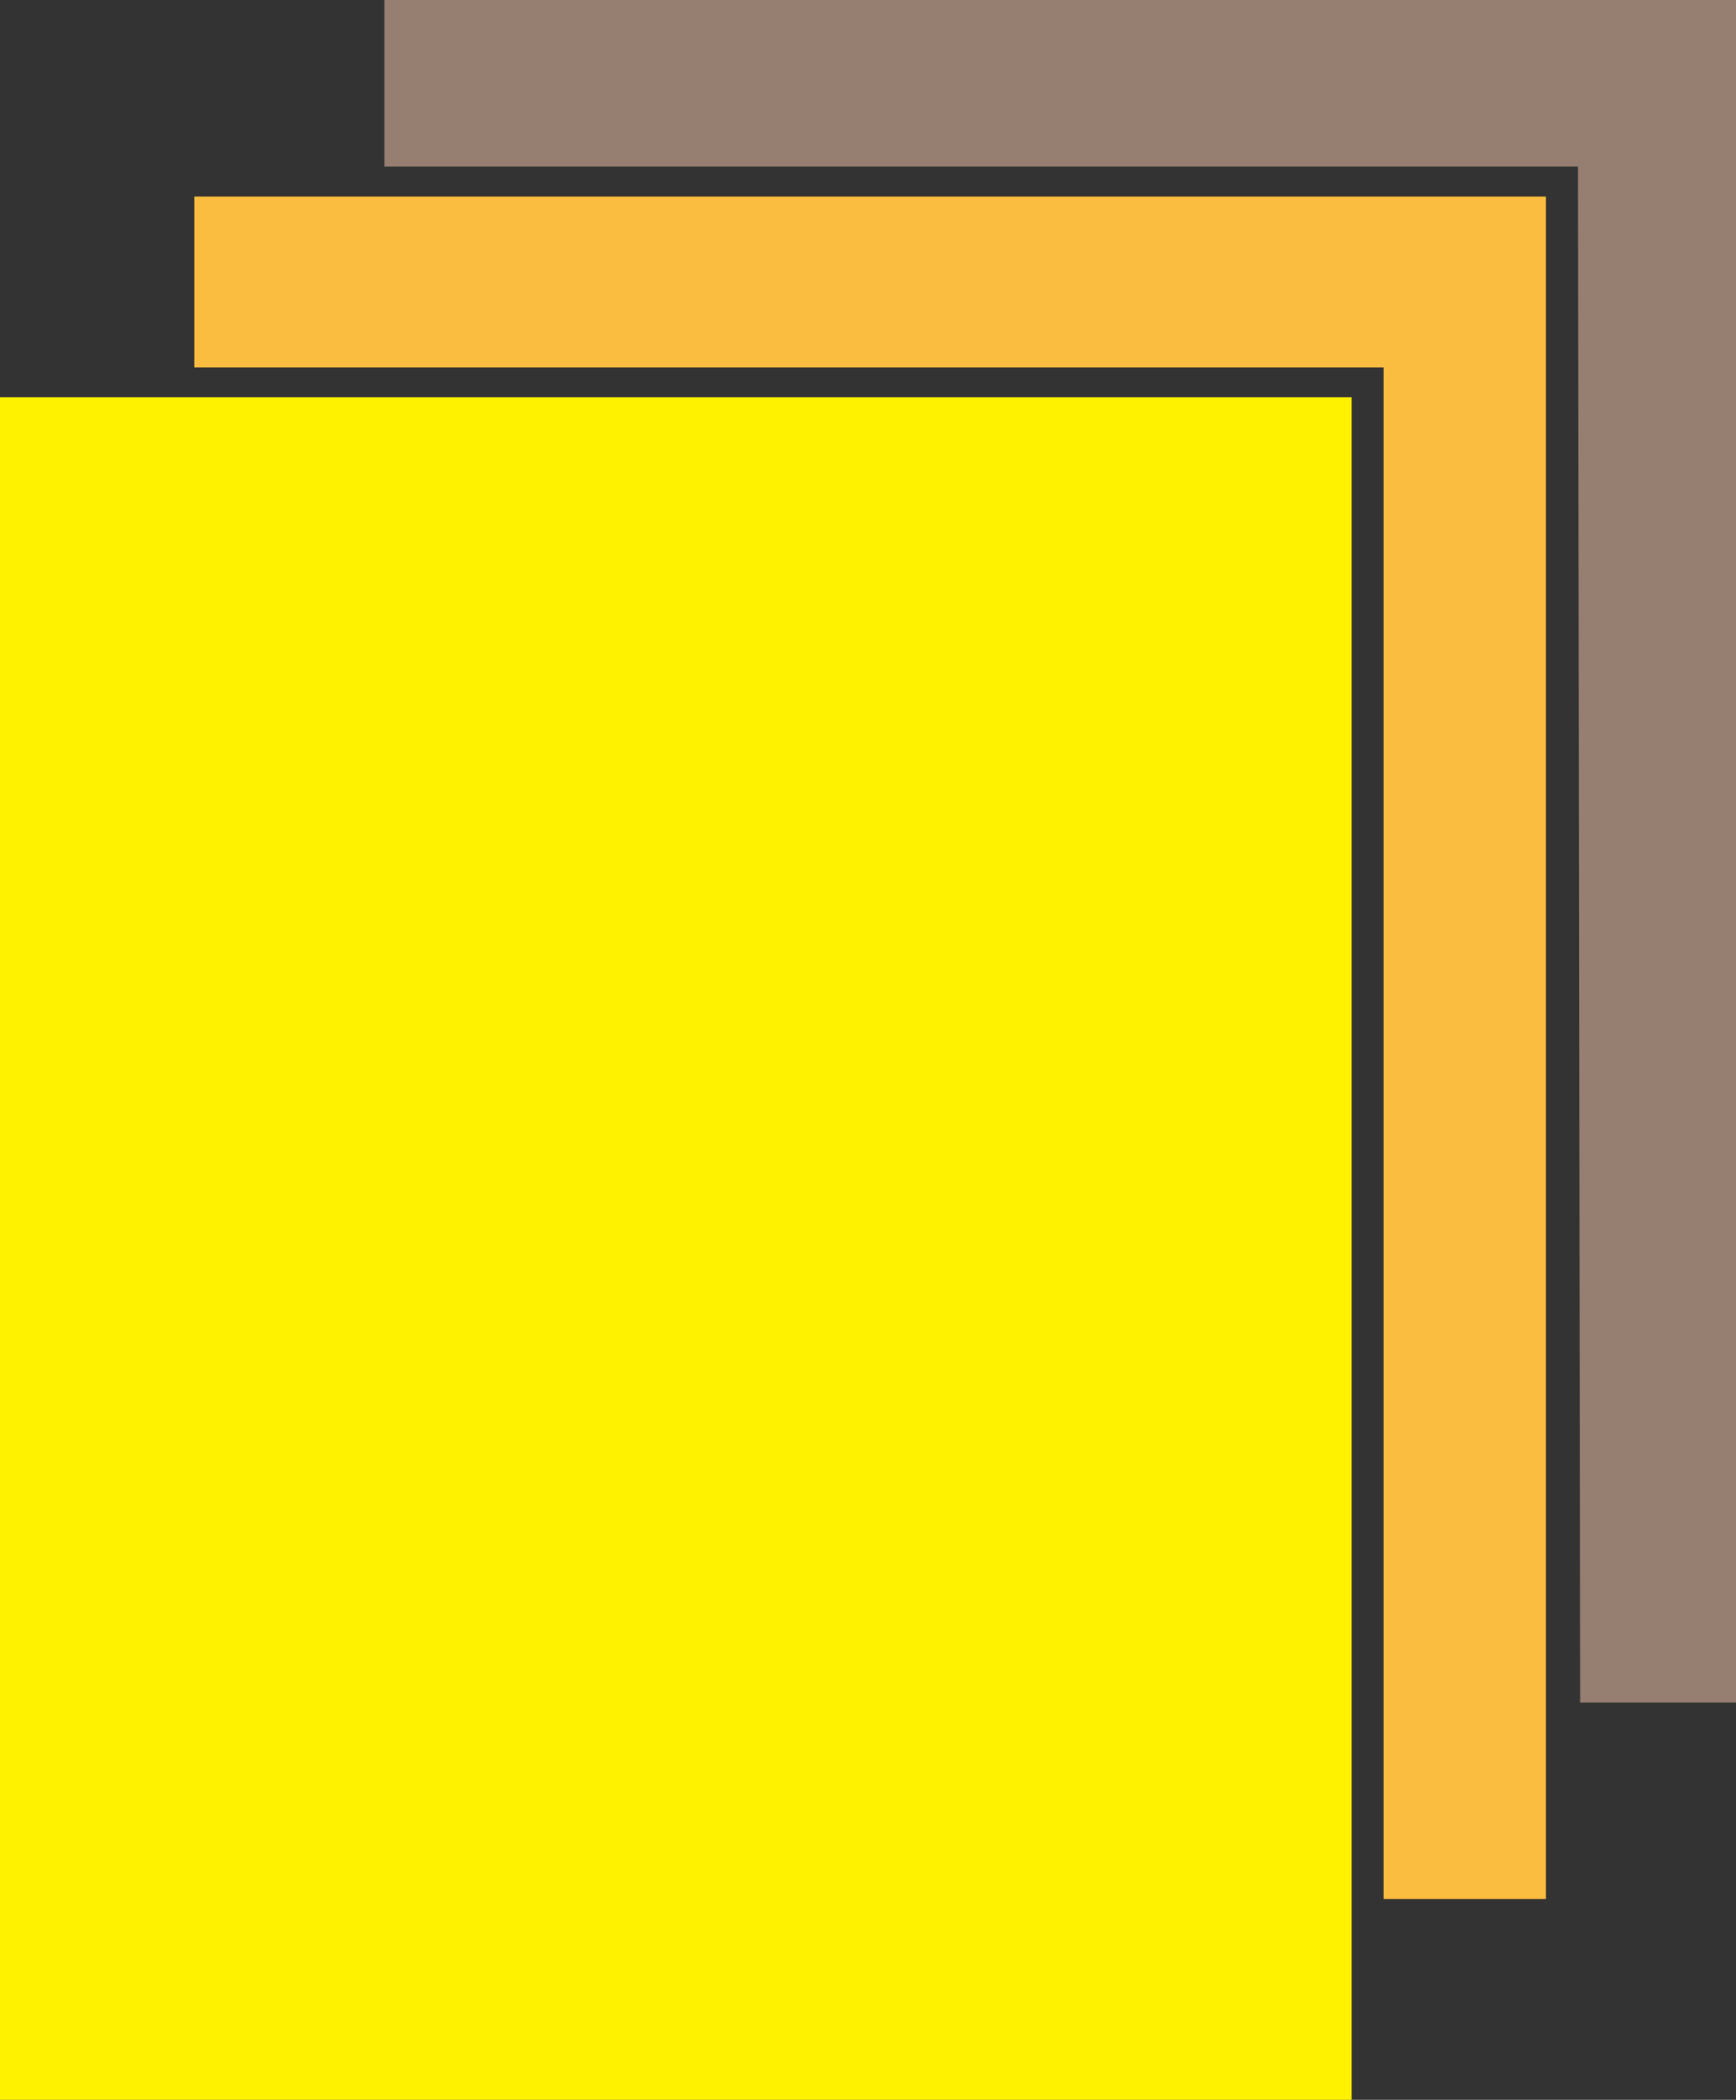 <svg xmlns="http://www.w3.org/2000/svg" width="609.75" height="737.25"><rect width="100%" height="100%" fill="#333333" stroke="none"/><path fill="#fff200" fill-rule="evenodd" d="M0 139.5h474.75v597.75H0V139.5"/><path fill="#fbbd3f" fill-rule="evenodd" d="M68.25 69H543v597.75h-57V129H68.25V69"/><path fill="#967e71" fill-rule="evenodd" d="M135 0h474.75v597.75H555l-.75-539.25H135V0"/></svg>
